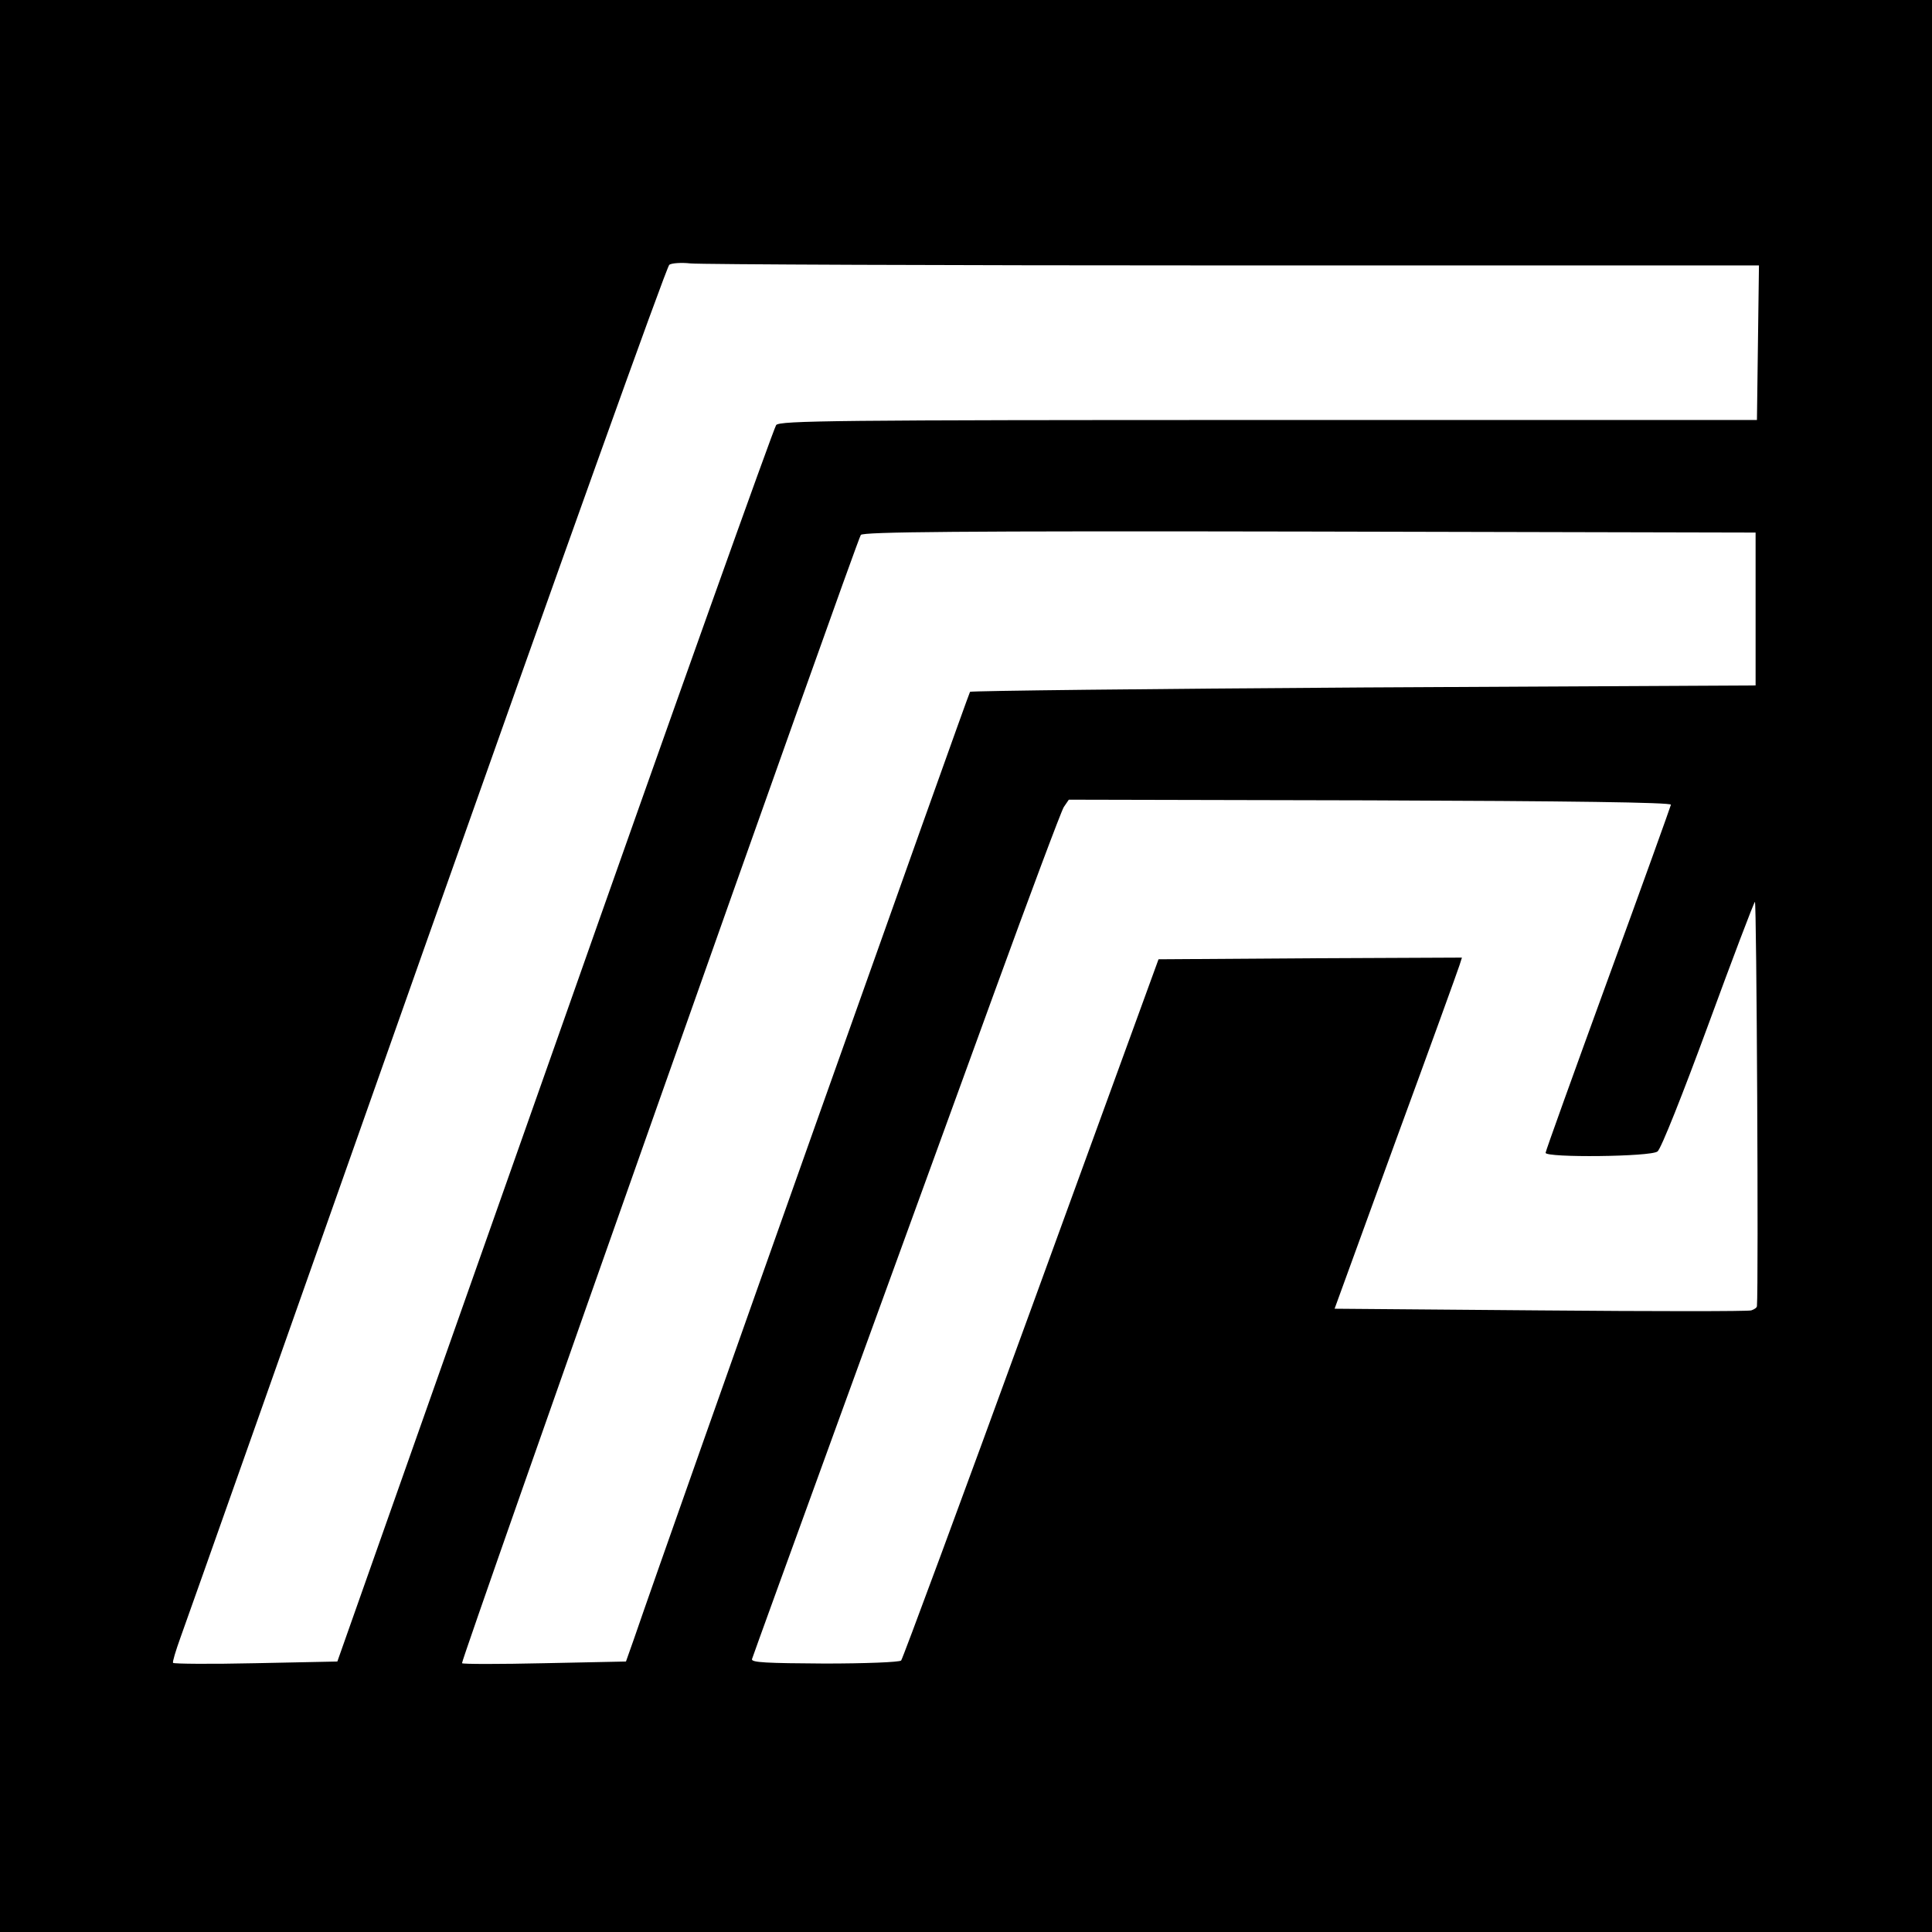 <?xml version="1.0" standalone="no"?>
<!DOCTYPE svg PUBLIC "-//W3C//DTD SVG 20010904//EN"
 "http://www.w3.org/TR/2001/REC-SVG-20010904/DTD/svg10.dtd">
<svg version="1.0" xmlns="http://www.w3.org/2000/svg"
 width="575pt" height="575pt" viewBox="0 0 575 575"
 preserveAspectRatio="xMidYMid meet">
<g transform="translate(0,575) scale(0.1,-0.1)"
fill="#000000" stroke="none">
<path d="M0 2875 l0 -2875 2875 0 2875 0 0 2875 0 2875 -2875 0 -2875 0 0
-2875z m3670 2085 l1565 0 -3 -230 -3 -230 -1453 0 c-1294 0 -1455 -2 -1466
-15 -7 -9 -304 -840 -659 -1848 l-647 -1832 -243 -5 c-134 -3 -244 -2 -246 1
-2 3 8 36 22 75 14 38 344 971 733 2073 390 1102 714 2008 722 2013 7 5 36 7
63 4 28 -3 754 -6 1615 -6z m1555 -1023 l0 -227 -1165 -6 c-641 -4 -1168 -10
-1173 -13 -5 -6 -881 -2471 -1001 -2821 l-23 -65 -242 -5 c-134 -3 -244 -3
-246 0 -4 7 1175 3343 1187 3358 8 9 283 12 1337 10 l1326 -3 0 -228z m-252
-582 c-1 -5 -85 -239 -187 -518 -102 -280 -186 -513 -186 -518 0 -15 313 -12
333 4 10 6 76 173 150 374 73 199 136 365 140 369 5 5 11 -1142 6 -1203 0 -5
-8 -10 -17 -13 -9 -3 -292 -3 -629 0 l-611 5 182 500 c101 275 186 510 190
523 l7 22 -451 -2 -452 -3 -379 -1040 c-208 -571 -383 -1043 -387 -1047 -5 -5
-107 -9 -228 -9 -172 1 -218 3 -216 13 2 7 121 335 264 728 143 393 348 956
455 1250 107 294 201 545 209 558 l15 22 897 -2 c591 -2 896 -6 895 -13z"/>
</g>
</svg>
